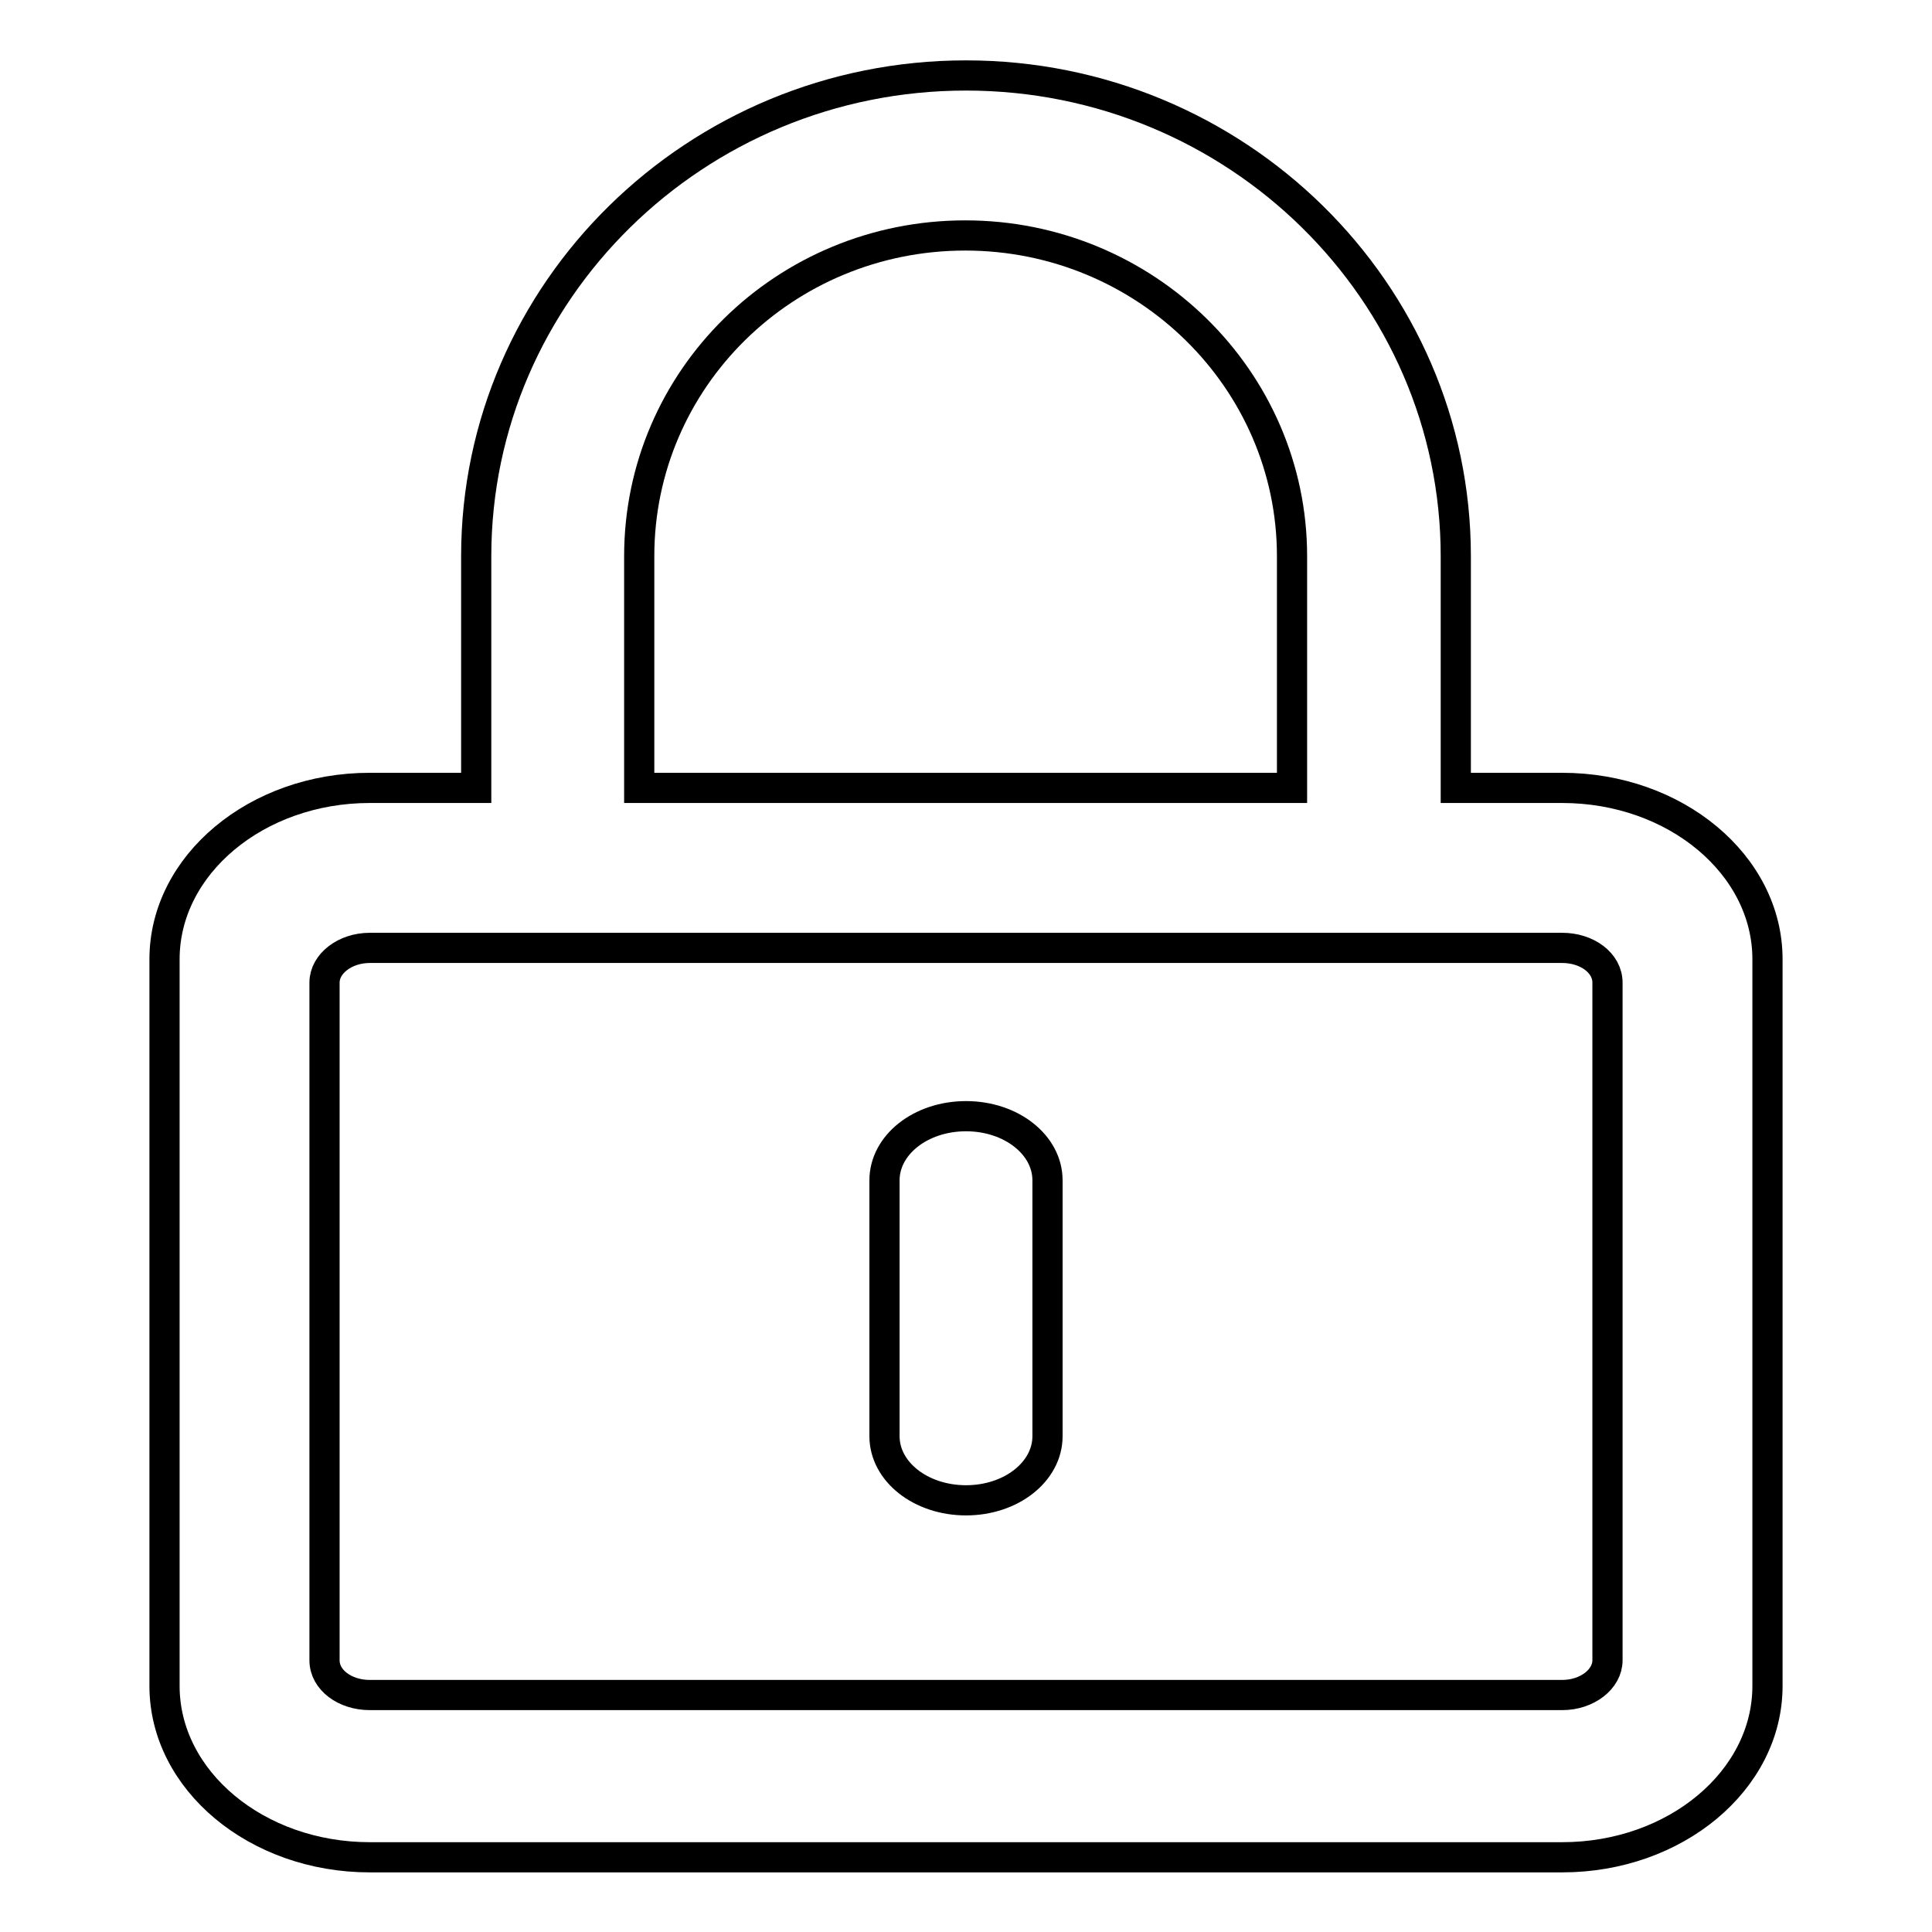 <?xml version="1.0" encoding="utf-8"?>
<!-- Svg Vector Icons : http://www.onlinewebfonts.com/icon -->
<!DOCTYPE svg PUBLIC "-//W3C//DTD SVG 1.1//EN" "http://www.w3.org/Graphics/SVG/1.1/DTD/svg11.dtd">
<svg version="1.1" xmlns="http://www.w3.org/2000/svg" xmlns:xlink="http://www.w3.org/1999/xlink" x="0px" y="0px" viewBox="0 0 256 256" enable-background="new 0 0 256 256" xml:space="preserve">
<g> <path stroke-width="4" fill-opacity="0" stroke="#000000"  d="M63.1,104.4V73.7C63.1,38.6,92.2,10,128,10c35.8,0,64.9,28.6,64.9,63.7v30.7H207c15,0,27.2,10.2,27.2,22.7 v96.3c0,12.5-12.2,22.7-27.2,22.7H49c-15,0-27.2-10.2-27.2-22.7v-96.3c0-12.5,12.2-22.7,27.2-22.7H63.1z M84.7,104.4h86.5V73.7 c0-23.4-19.4-42.5-43.3-42.5c-23.9,0-43.2,19-43.2,42.5V104.4z M49,125.6c-3.3,0-6,2.1-6,4.6v89.8c0,2.6,2.7,4.6,6,4.6h158 c3.3,0,6-2.1,6-4.6v-89.8c0-2.6-2.7-4.6-6-4.6H49z M128,198.8c-6,0-10.8-3.8-10.8-8.5v-33.9c0-4.7,4.8-8.5,10.8-8.5 c6,0,10.8,3.8,10.8,8.5v33.9C138.8,195,134,198.8,128,198.8z"/></g>
</svg>
